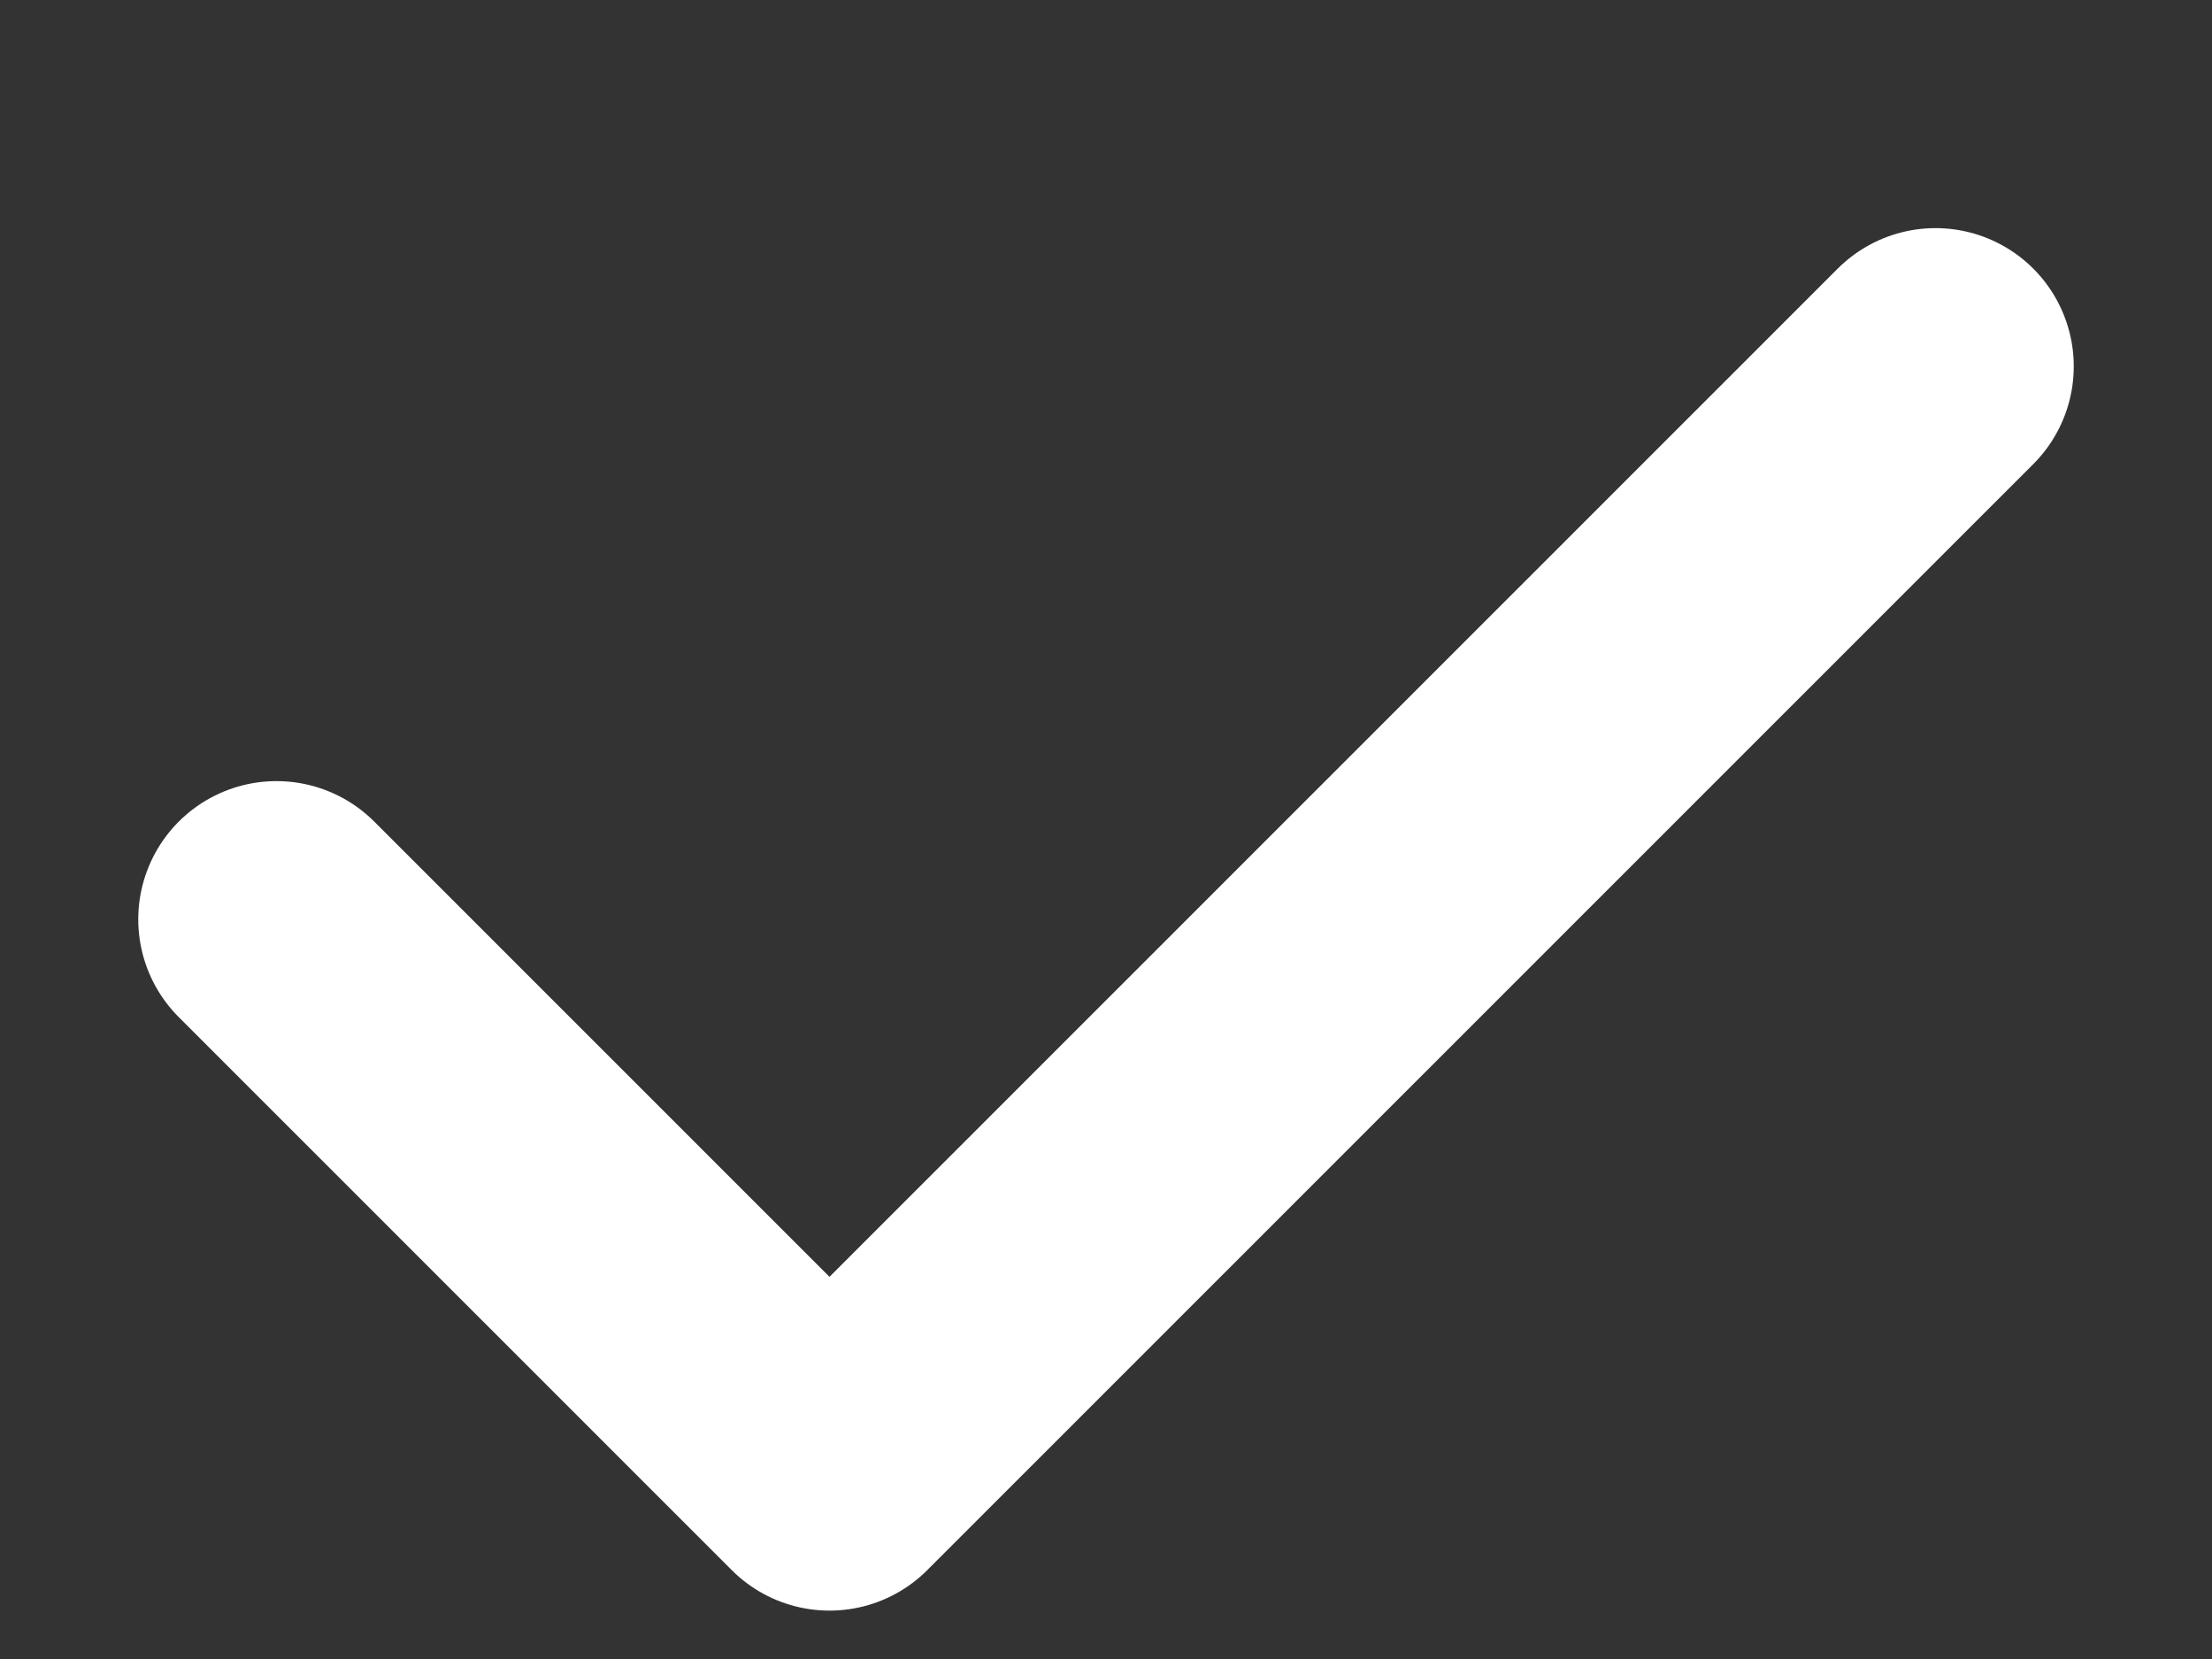 <?xml version="1.0" encoding="UTF-8"?> <svg xmlns="http://www.w3.org/2000/svg" width="8" height="6" viewBox="0 0 8 6" fill="none"><rect x="0" y="0" width="8" height="6" fill="#333333" stroke="none"/><path d="M1 3.325L3 5.325L7 1.325" stroke="white" stroke-linecap="round" stroke-linejoin="round"></path></svg> 